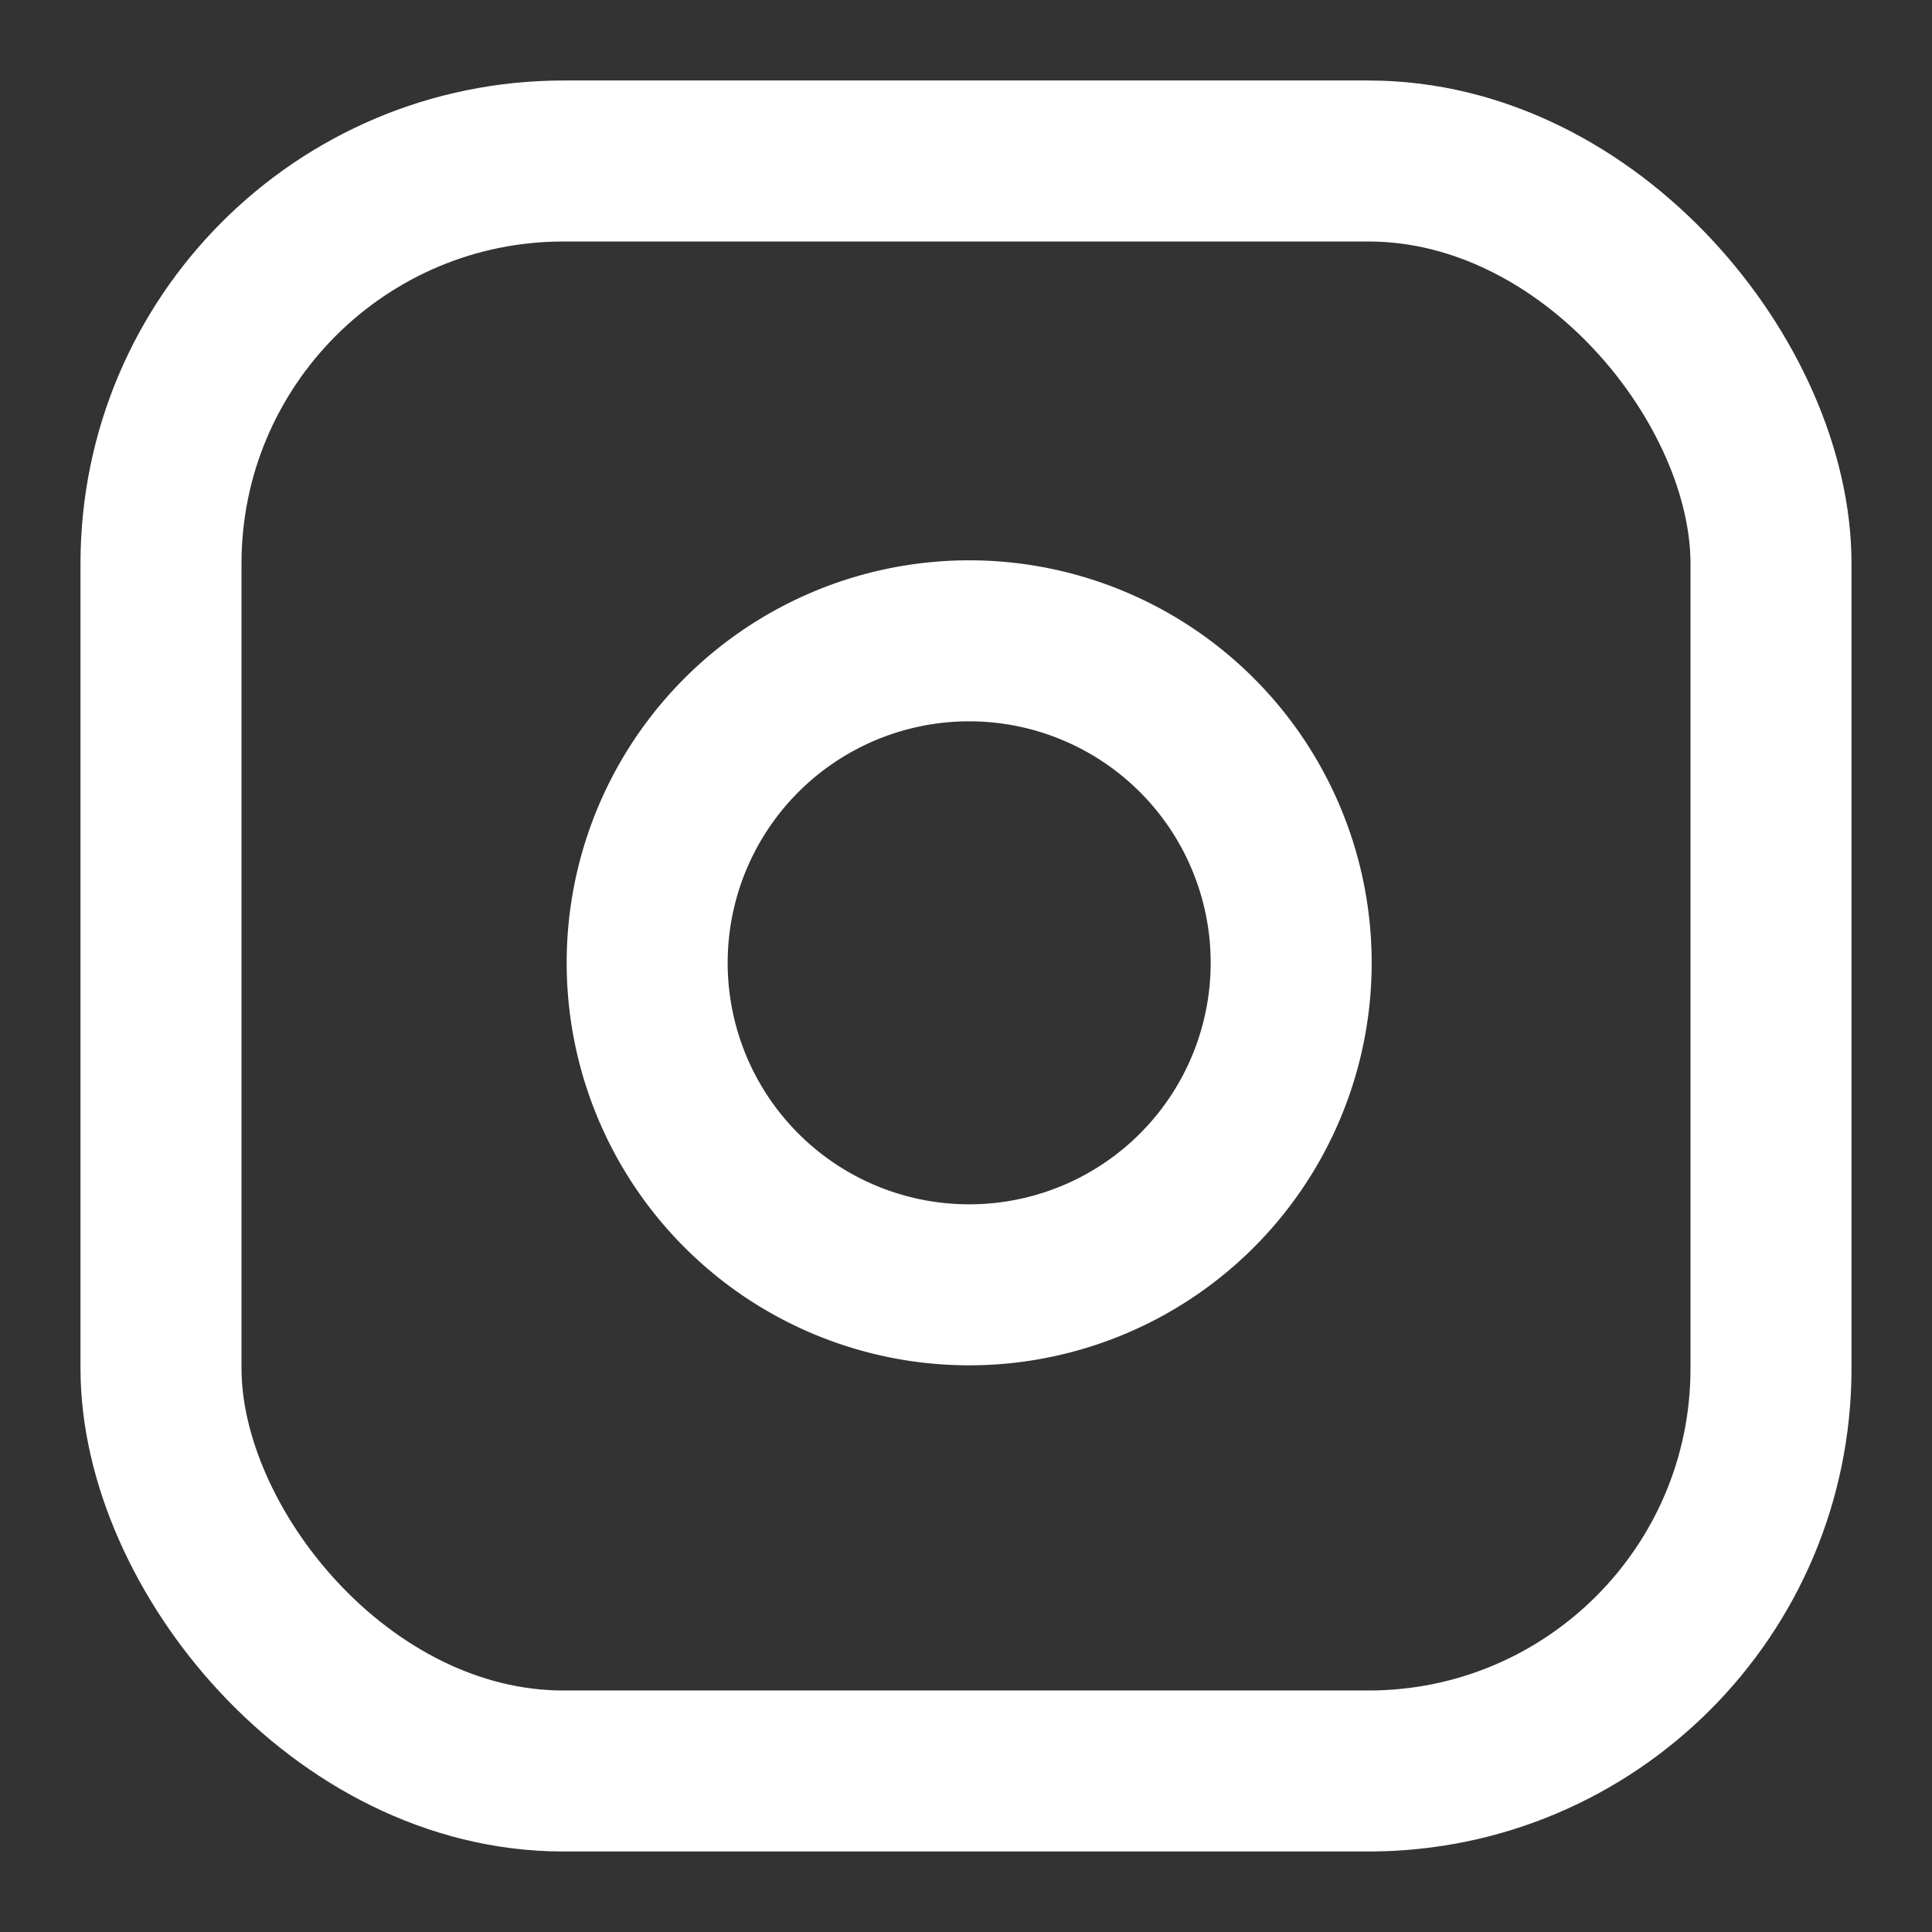 <svg xmlns="http://www.w3.org/2000/svg" viewBox="0 0 24 24" width="24" height="24" fill="none" stroke="white" stroke-width="2">
  <rect x="0" y="0" width="24" height="24" fill="#333333" stroke="none"/>
  <rect x="2" y="2" width="20" height="20" rx="5" ry="5"/>
  <path d="M16 11.4A4 4 0 1 1 12.6 8 4 4 0 0 1 16 11.4z"/>
  <line x1="17.5" y1="6.5" x2="17.5" y2="6.5"/>
</svg>